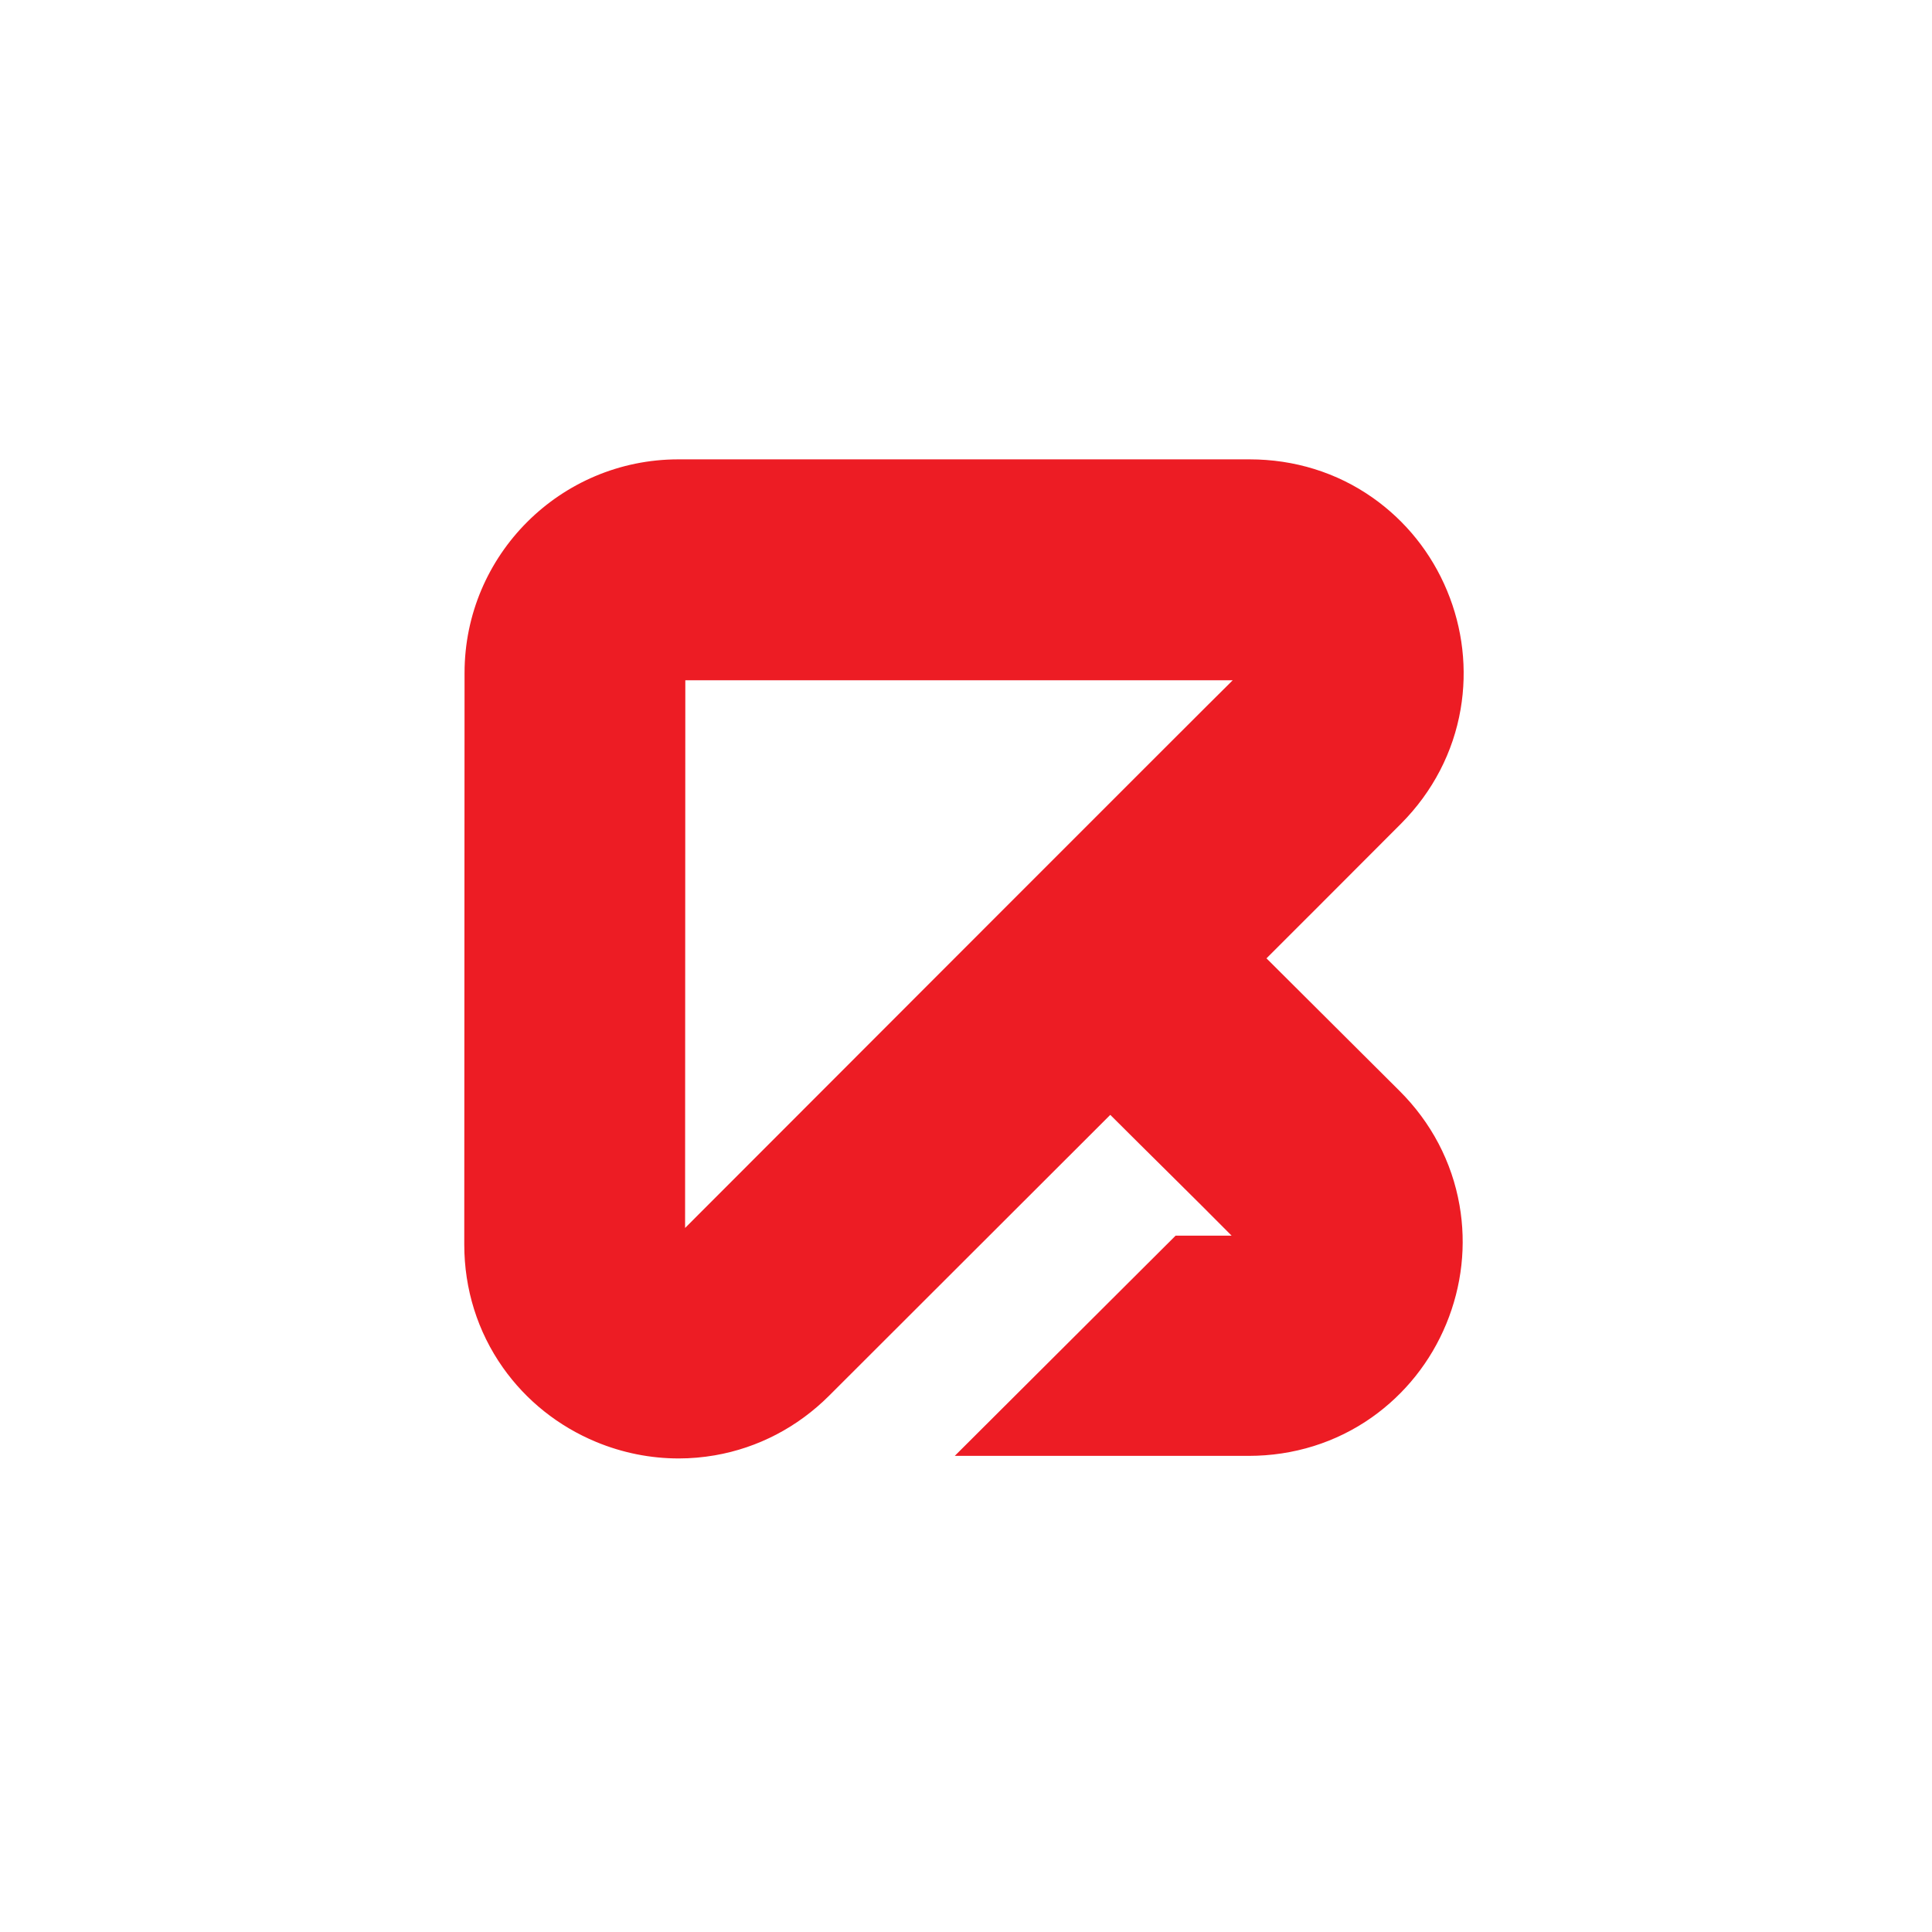 <svg xmlns="http://www.w3.org/2000/svg" xmlns:xlink="http://www.w3.org/1999/xlink" width="180" zoomAndPan="magnify" viewBox="0 0 135 135" height="180" preserveAspectRatio="xMidYMid meet" version="1.0"><defs><clipPath id="96e639037c"><path d="M 32.434 32.098 L 102.414 32.098 L 102.414 102 L 32.434 102 Z M 32.434 32.098 " clip-rule="nonzero"/></clipPath></defs><g clip-path="url(#96e639037c)"><path fill="#ed1c24" d="M 97.793 76.227 C 94.844 73.293 91.543 70.008 88.496 66.965 C 88.496 66.965 95.172 60.297 97.914 57.539 C 100.109 55.328 101.547 52.566 102.062 49.555 C 102.539 46.77 102.211 43.906 101.113 41.27 C 100.016 38.633 98.219 36.395 95.906 34.77 C 93.41 33.016 90.441 32.098 87.32 32.098 L 47.398 32.098 C 39.164 32.098 32.465 38.781 32.461 47.016 L 32.441 86.957 C 32.441 90.082 33.371 93.051 35.137 95.555 C 36.762 97.863 39.02 99.664 41.66 100.758 C 43.508 101.523 45.461 101.91 47.426 101.91 C 48.27 101.91 49.117 101.836 49.953 101.691 C 52.969 101.168 55.734 99.727 57.941 97.52 L 77.582 77.902 C 80.352 80.672 83.328 83.582 86.062 86.344 L 82.145 86.344 L 66.715 101.73 L 87.254 101.73 C 90.379 101.73 93.355 100.805 95.859 99.039 C 98.168 97.406 99.969 95.152 101.059 92.508 C 102.152 89.859 102.473 86.996 101.984 84.211 C 101.457 81.191 100.008 78.43 97.793 76.227 Z M 47.871 85.805 L 47.887 47.535 L 86.137 47.535 C 85.652 47.977 47.871 85.805 47.871 85.805 Z M 47.871 85.805 " fill-opacity="1" fill-rule="nonzero"/></g></svg>